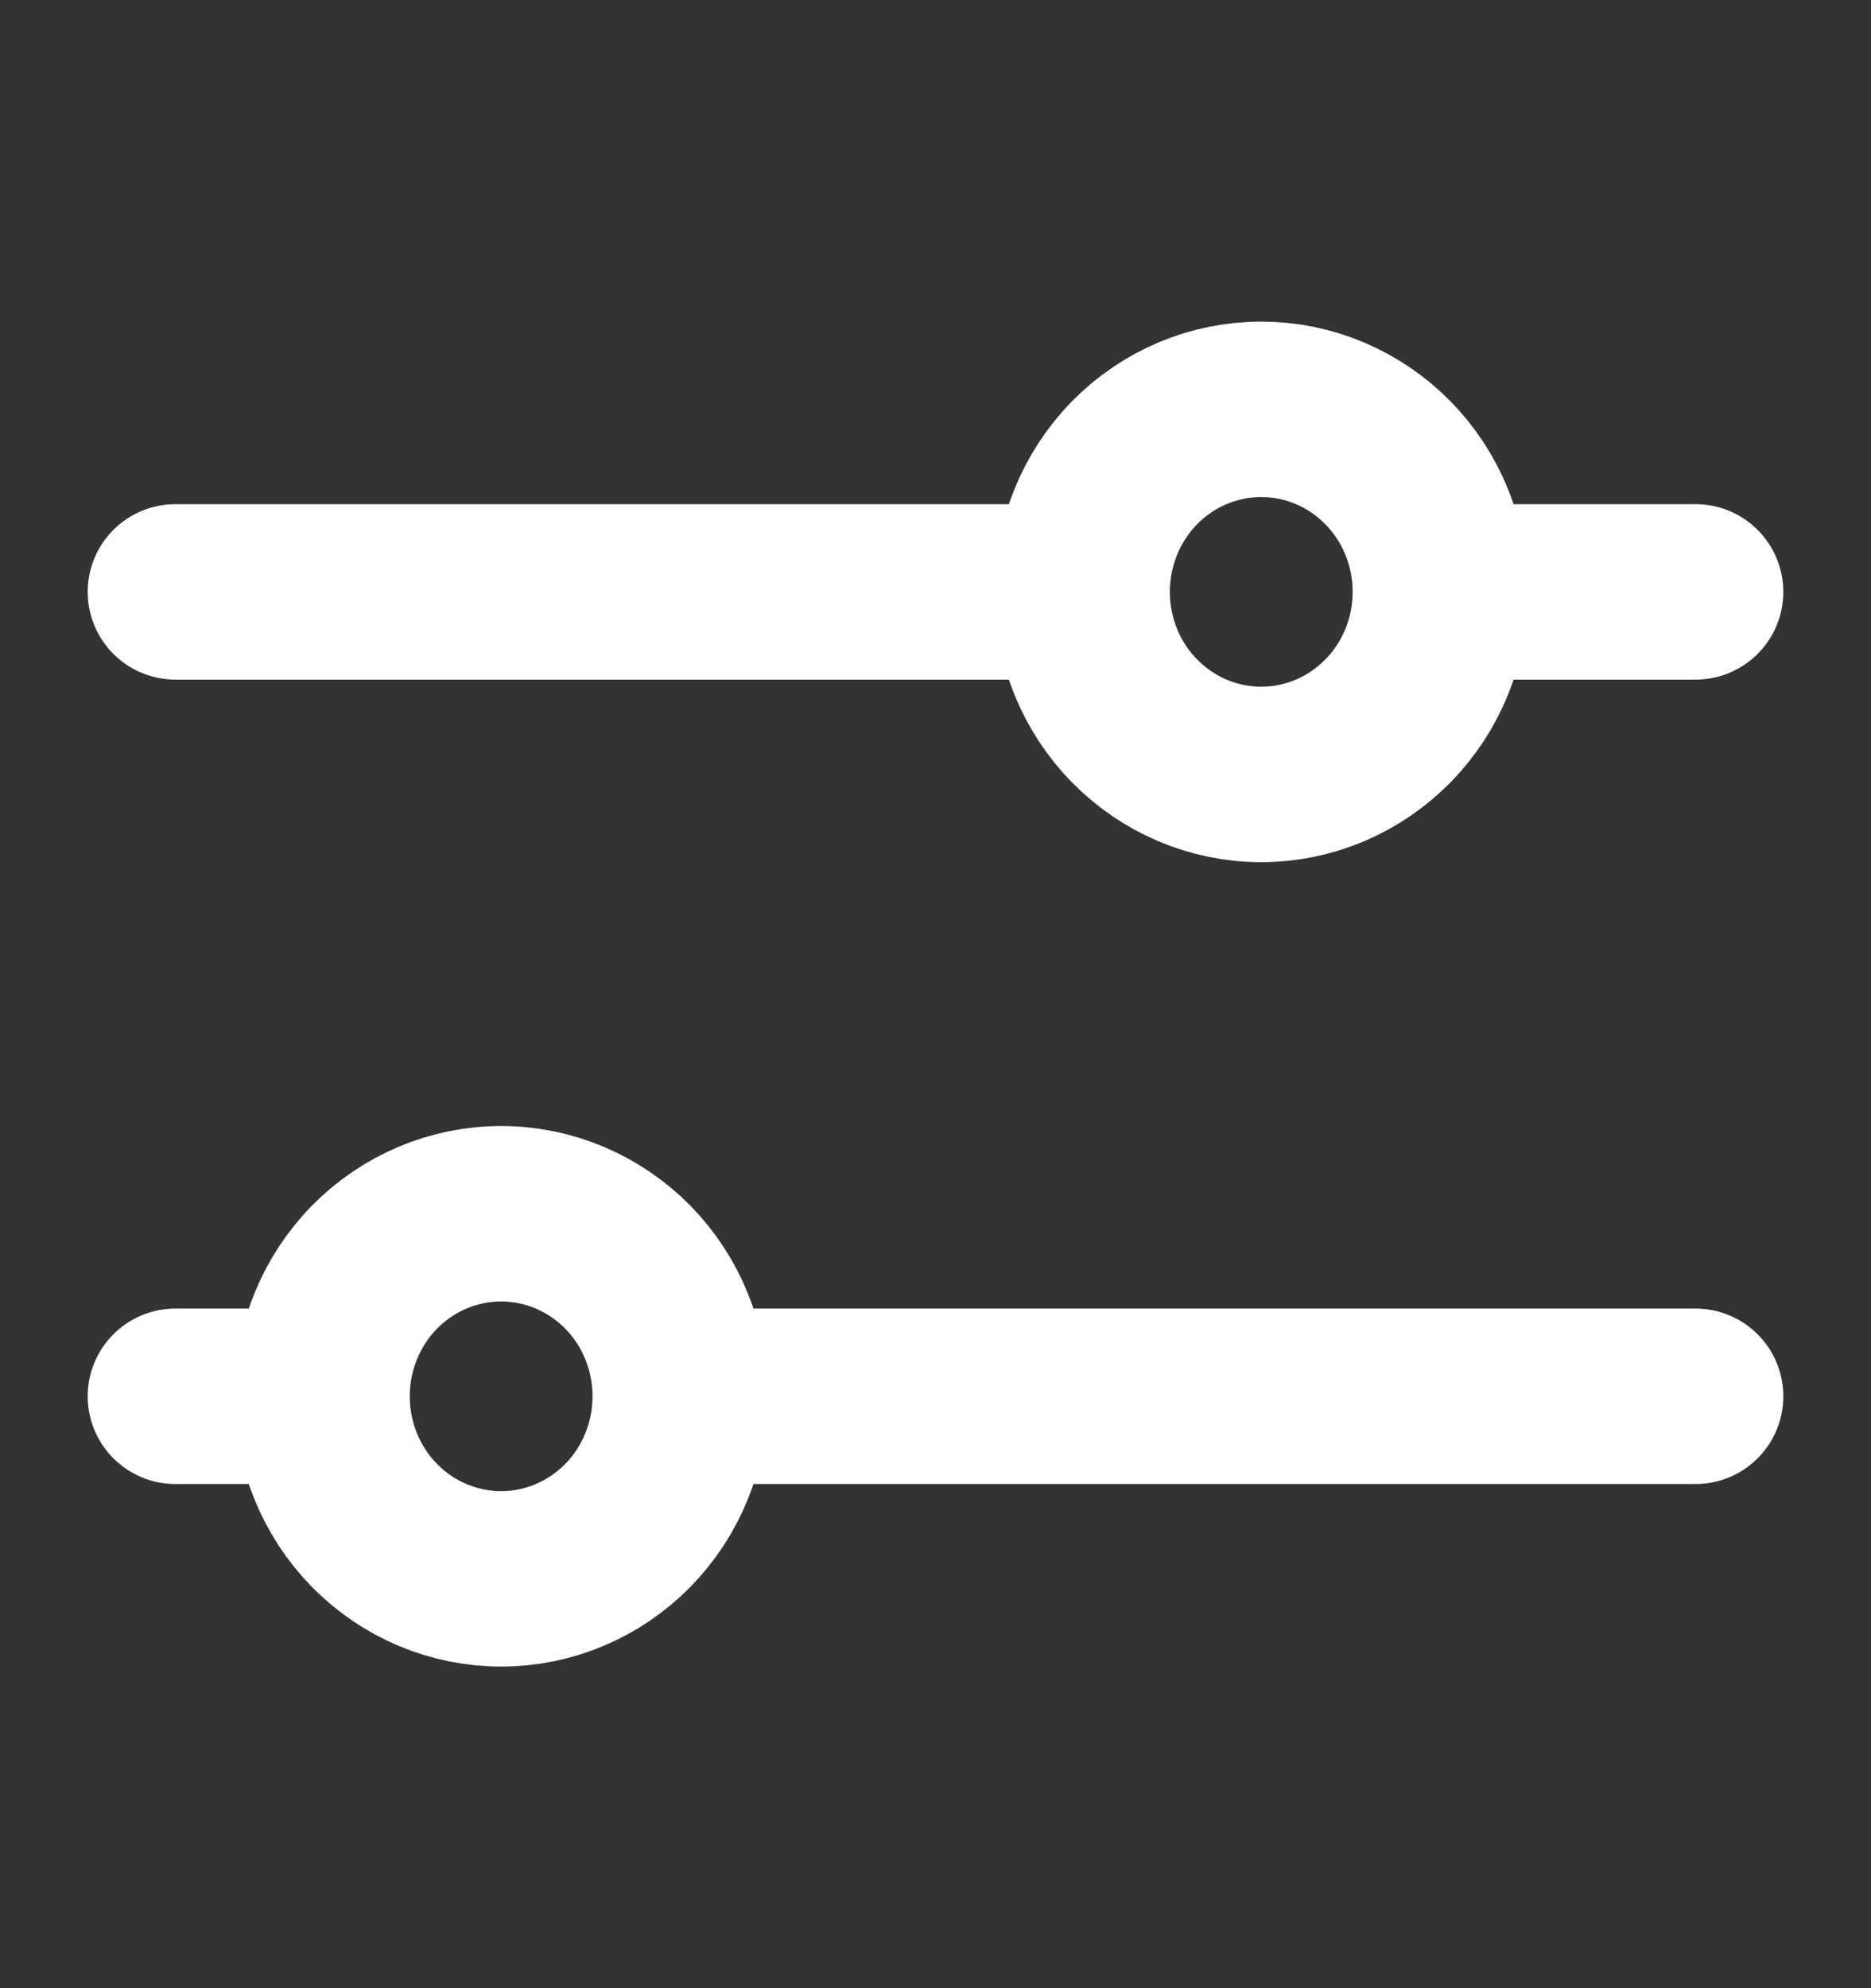 <svg width="16" height="17" viewBox="0 0 16 17" fill="none" xmlns="http://www.w3.org/2000/svg">
<rect x="0" y="0" width="16" height="17" fill="#333333" stroke="none"/>
<path d="M14.5 11.939H5.818M2.754 11.939H1.5M2.754 11.939C2.754 11.525 2.915 11.128 3.202 10.835C3.49 10.543 3.879 10.378 4.286 10.378C4.692 10.378 5.081 10.543 5.369 10.835C5.656 11.128 5.817 11.525 5.817 11.939C5.817 12.353 5.656 12.75 5.369 13.043C5.081 13.336 4.692 13.5 4.286 13.5C3.879 13.5 3.49 13.336 3.202 13.043C2.915 12.75 2.754 12.353 2.754 11.939ZM14.5 5.061H12.318M9.254 5.061H1.5M9.254 5.061C9.254 4.647 9.415 4.25 9.702 3.957C9.99 3.664 10.379 3.5 10.786 3.5C10.987 3.5 11.186 3.54 11.372 3.619C11.558 3.697 11.726 3.812 11.869 3.957C12.011 4.102 12.124 4.274 12.201 4.464C12.278 4.653 12.317 4.856 12.317 5.061C12.317 5.266 12.278 5.469 12.201 5.658C12.124 5.847 12.011 6.02 11.869 6.164C11.726 6.309 11.558 6.424 11.372 6.503C11.186 6.581 10.987 6.622 10.786 6.622C10.379 6.622 9.99 6.457 9.702 6.164C9.415 5.872 9.254 5.475 9.254 5.061Z" stroke="white" stroke-width="1.5" stroke-miterlimit="10" stroke-linecap="round"/>
</svg>
